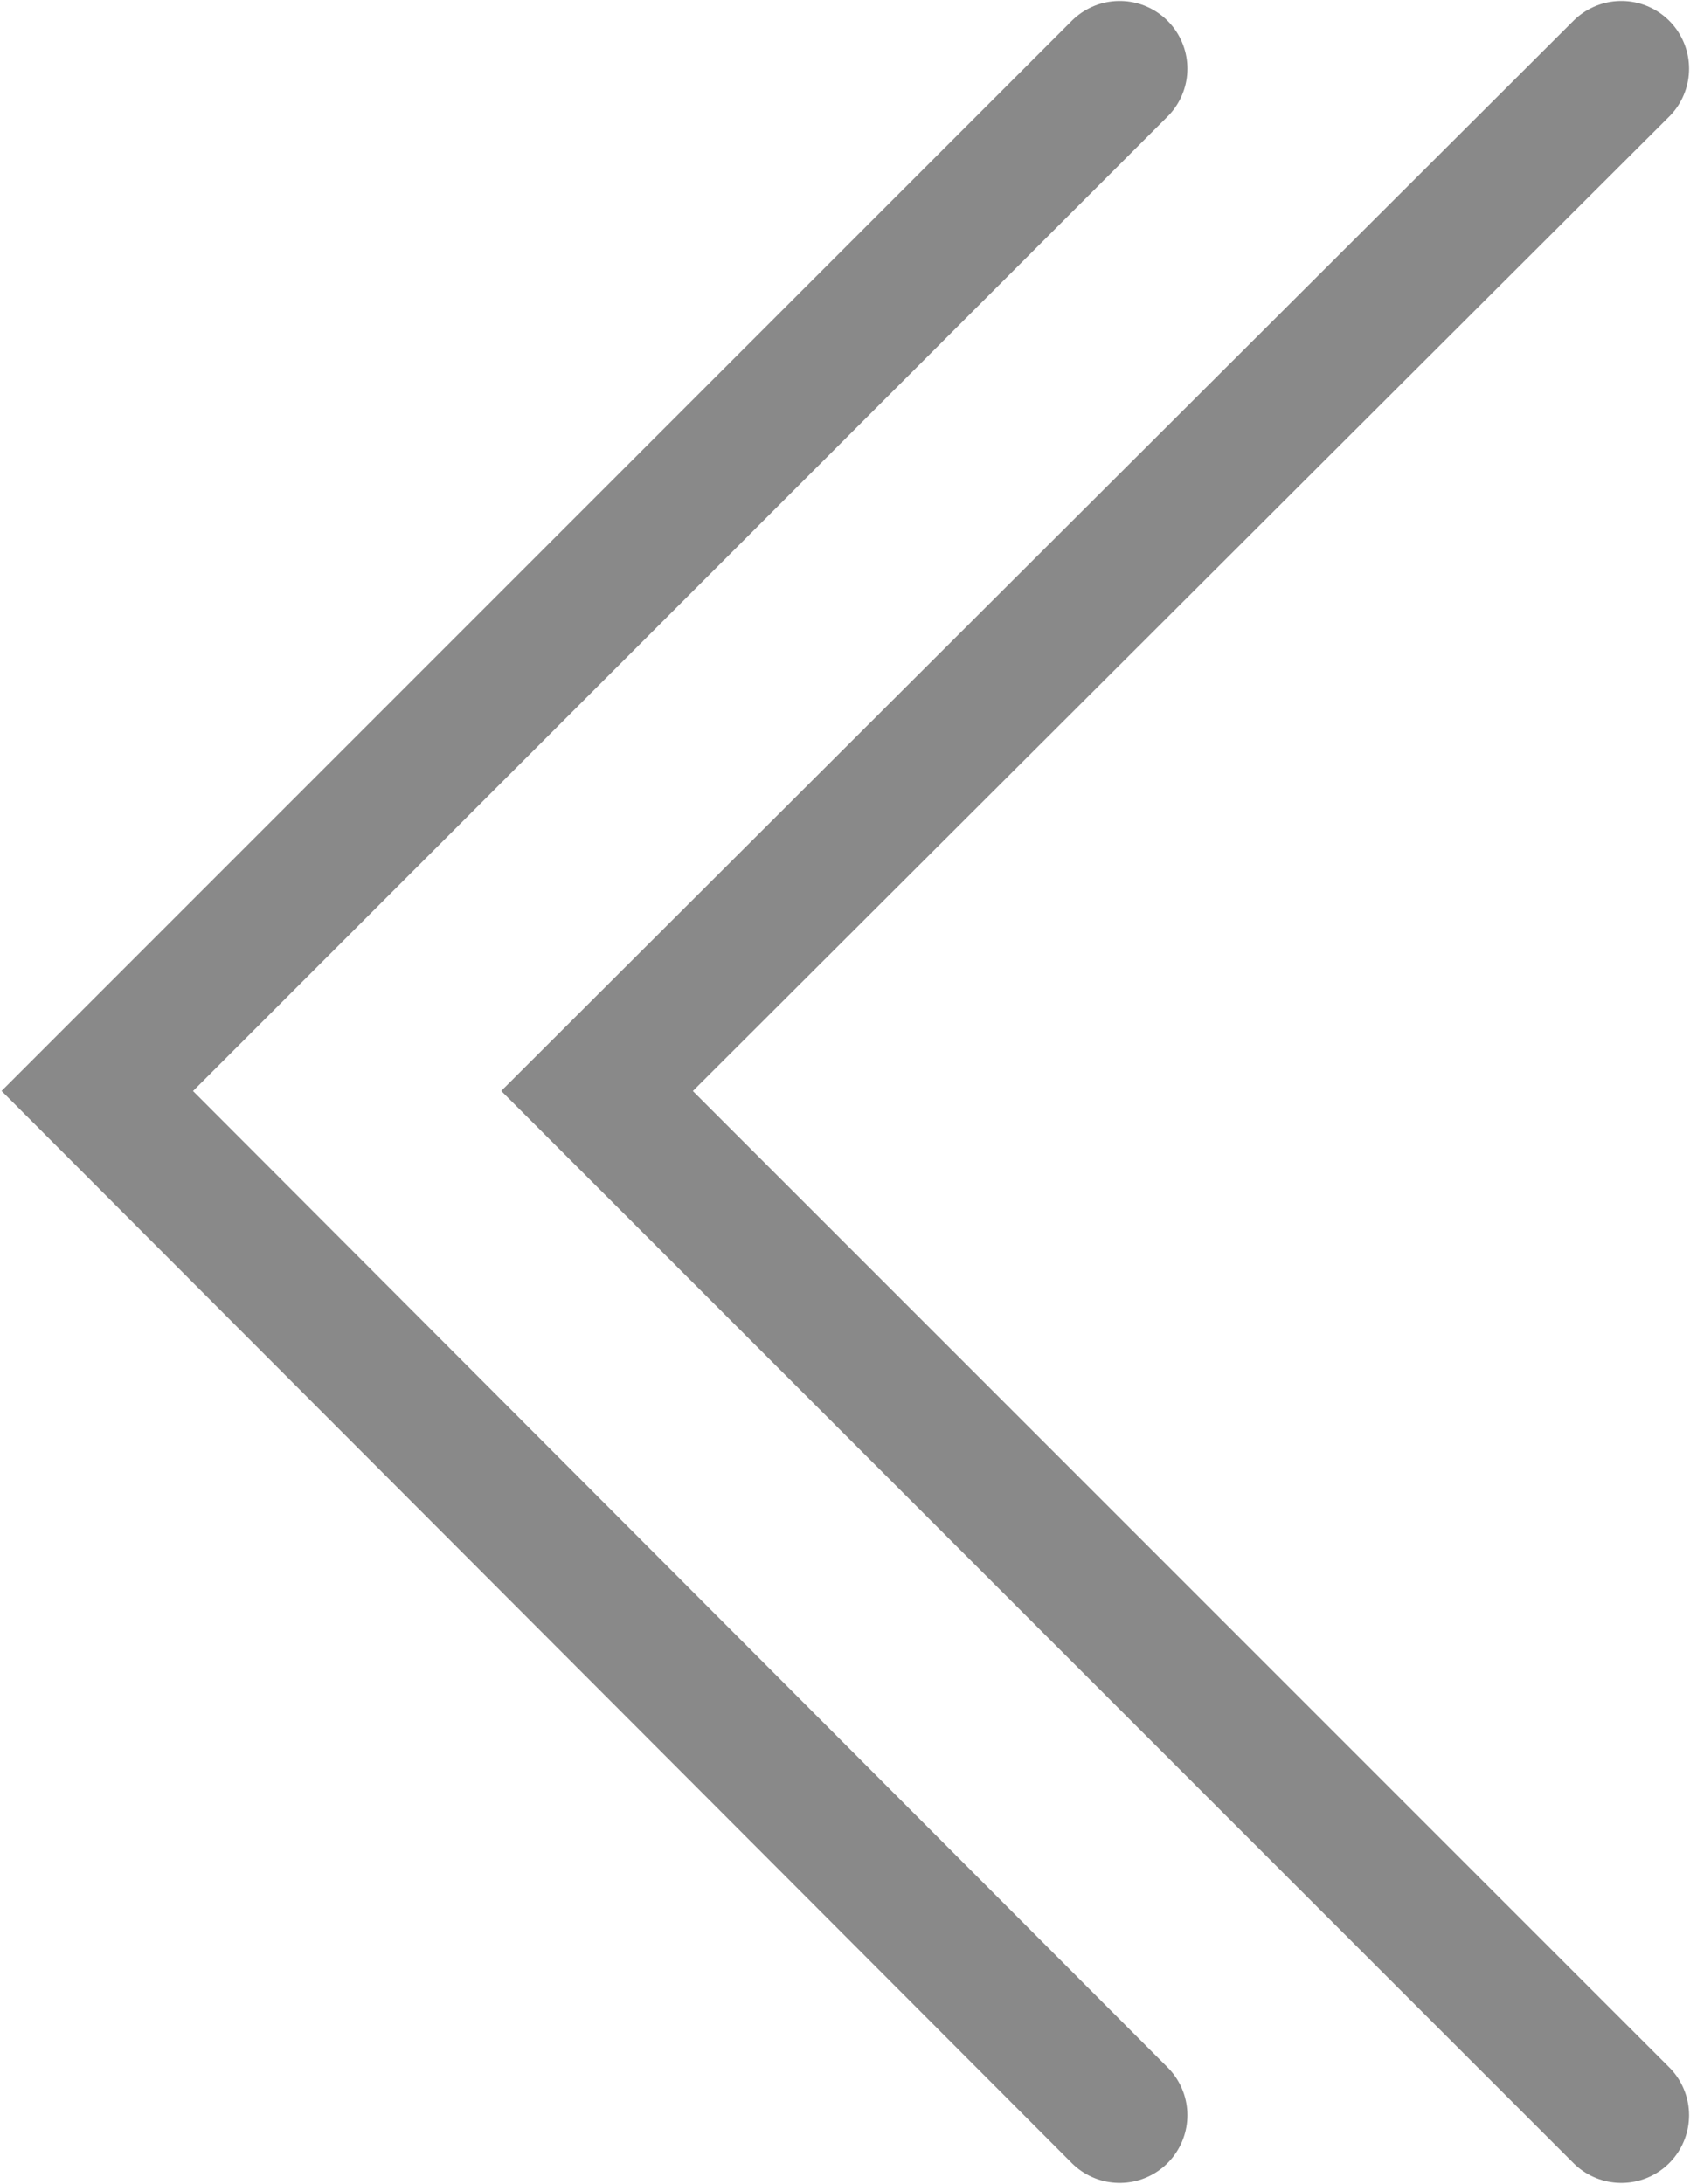 <?xml version="1.0" encoding="UTF-8"?><svg id="_レイヤー_2" xmlns="http://www.w3.org/2000/svg" viewBox="0 0 8.86 11.45"><defs><style>.cls-1{fill:none;stroke:#898989;stroke-linecap:round;stroke-width:.71px;}</style></defs><g id="_レイヤー_1-2"><polyline class="cls-1" points="8.5 .36 3.13 5.72 8.5 11.09"/><polyline class="cls-1" points="5.87 .36 .51 5.72 5.87 11.09"/></g></svg>
